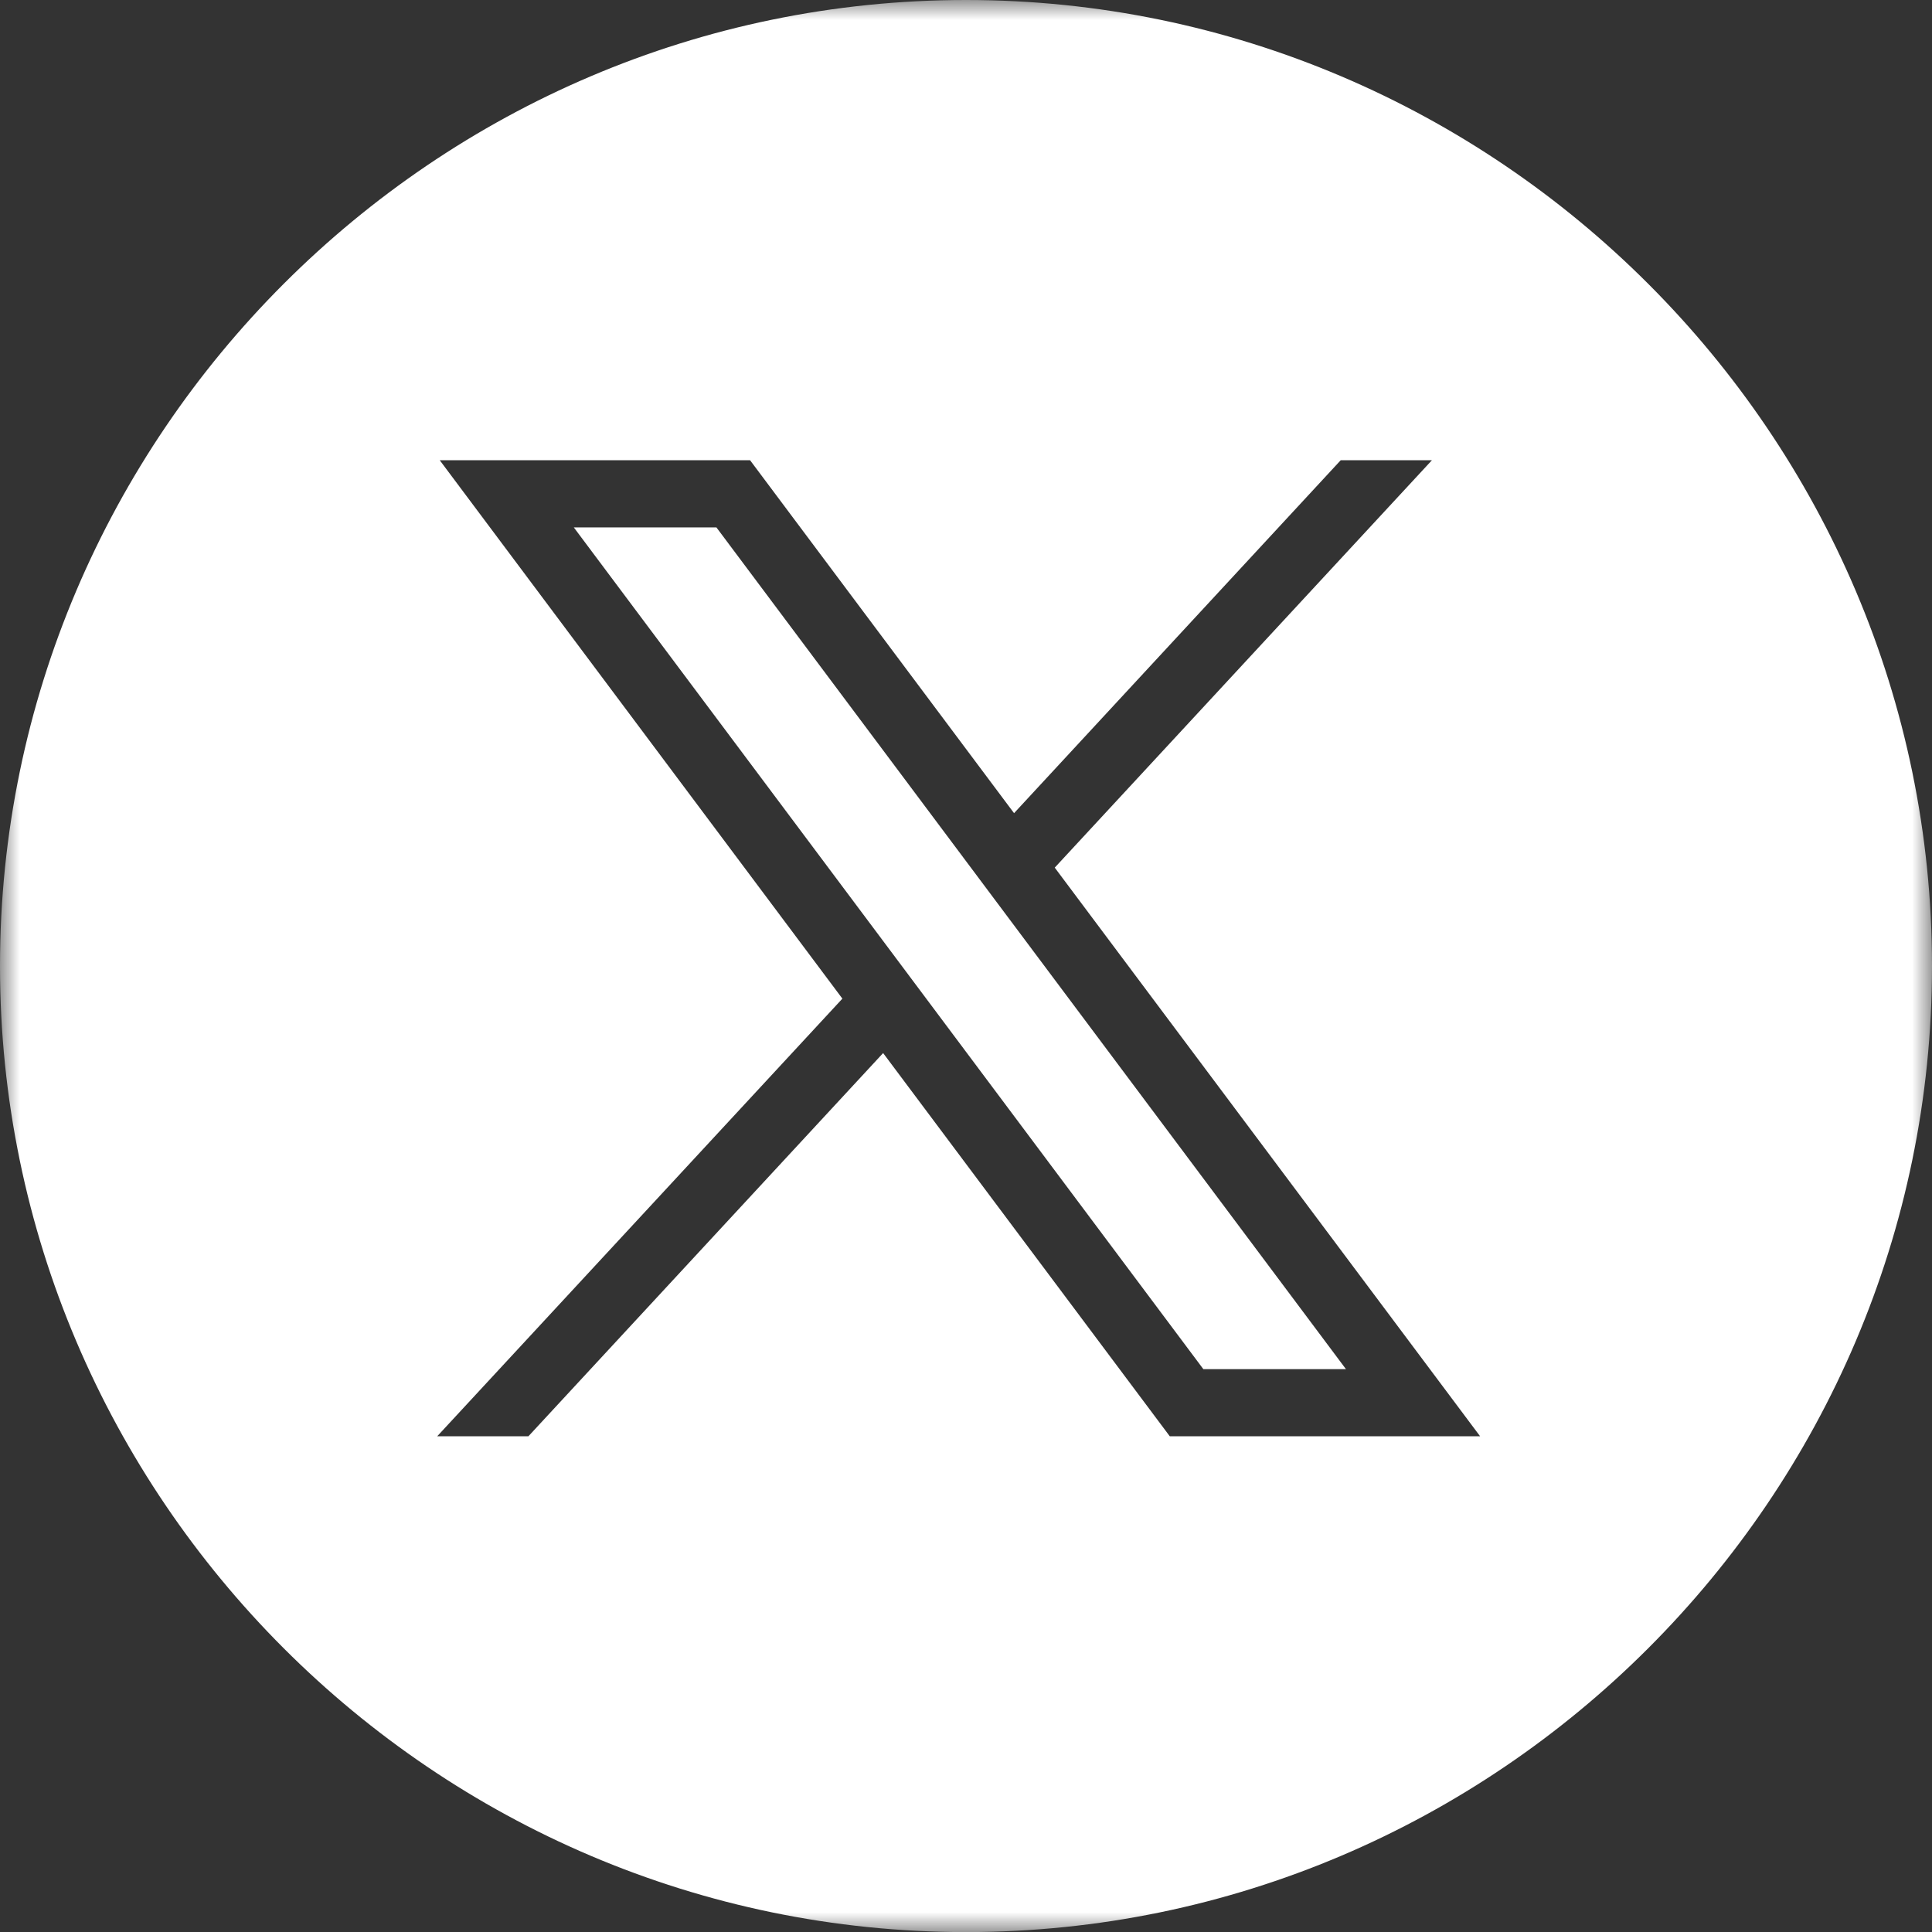 <?xml version="1.0" encoding="UTF-8"?>
<svg width="48px" height="48px" viewBox="0 0 48 48" version="1.1" xmlns="http://www.w3.org/2000/svg" xmlns:xlink="http://www.w3.org/1999/xlink">
    <rect x="0" y="0" width="48" height="48" fill="#333333" stroke="none"/>
    <title>grouphighlight-3-social_X_Twitter</title>
    <defs>
        <polygon id="path-1" points="0 0 48 0 48 48.002 0 48.002"></polygon>
    </defs>
    <g id="grouphighlight-3-social_X_Twitter" stroke="none" stroke-width="1" fill="none" fill-rule="evenodd">
        <g id="Group-6">
            <g id="Group-3">
                <mask id="mask-2" fill="white">
                    <use xlink:href="#path-1"></use>
                </mask>
                <g id="Clip-2"></g>
                <path d="M29.063,35.684 L21.941,26.163 L13.128,35.684 L10.862,35.684 L20.929,24.811 L10.925,11.434 L18.635,11.434 L25.194,20.203 L33.31,11.434 L35.576,11.434 L26.205,21.556 L36.773,35.684 L29.063,35.684 Z M40.949,7.051 C36.6,2.7 30.6,-0 24,-0 C17.398,-0 11.399,2.7 7.049,7.051 C2.7,11.4 -0,17.4 -0,24.002 C-0,37.201 10.799,48.002 24,48.002 C30.6,48.002 36.6,45.302 40.949,40.951 C45.3,36.602 48,30.601 48,24.002 C48,17.4 45.3,11.4 40.949,7.051 L40.949,7.051 Z" id="Fill-1" fill="#FFFFFF" mask="url(#mask-2)"></path>
            </g>
            <polygon id="Fill-4" fill="#FFFFFF" points="33.44 34.016 29.897 34.016 14.256 13.103 17.799 13.103"></polygon>
        </g>
    </g>
</svg>